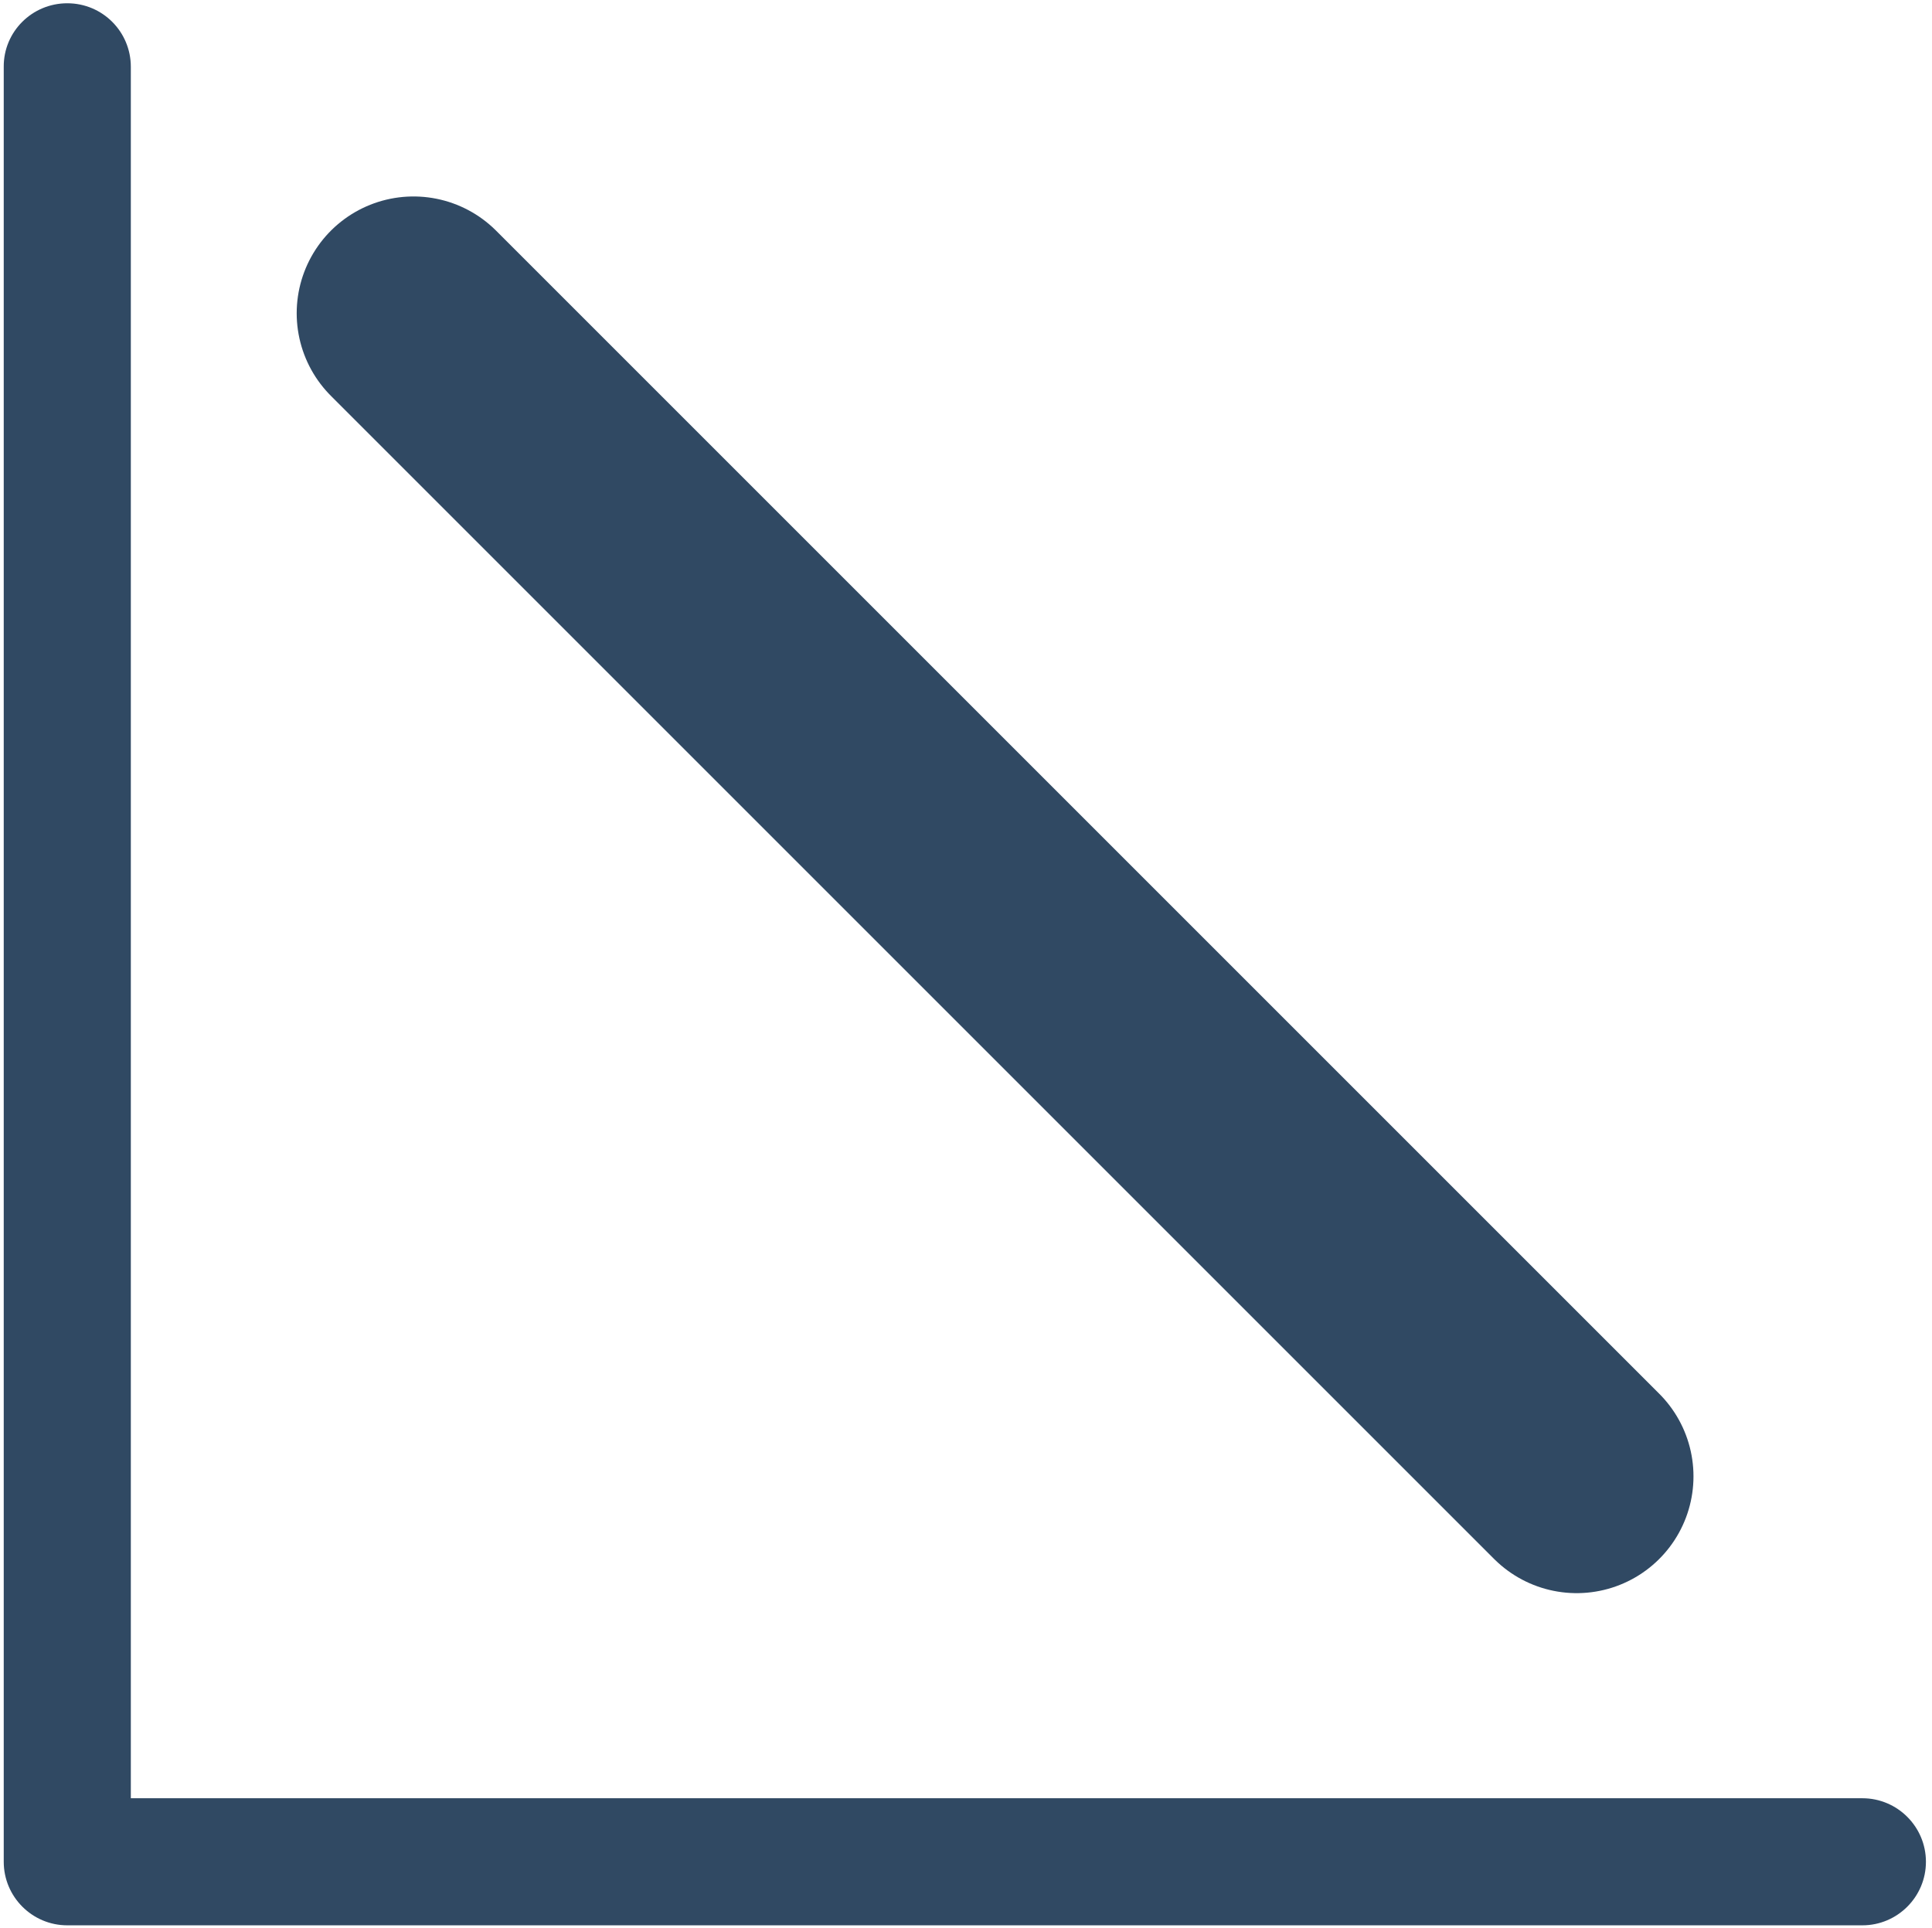<?xml version="1.0" encoding="UTF-8"?>
<svg xmlns="http://www.w3.org/2000/svg" xmlns:xlink="http://www.w3.org/1999/xlink" id="Layer_1" data-name="Layer 1" viewBox="0 0 82.7 82.52">
  <defs>
    <style>
      .cls-1, .cls-2 {
        fill: none;
      }

      .cls-2 {
        stroke: #304963;
        stroke-linecap: round;
        stroke-miterlimit: 10;
        stroke-width: 10px;
      }

      .cls-3 {
        fill: #304963;
      }

      .cls-4 {
        clip-path: url(#clippath);
      }
    </style>
    <clipPath id="clippath">
      <rect class="cls-1" x="-2.57" y="-2.58" width="87.72" height="87.72"></rect>
    </clipPath>
  </defs>
  <g class="cls-4">
    <g id="Group_3125" data-name="Group 3125">
      <path id="Path_2832" data-name="Path 2832" class="cls-3" d="M79.71,82.42H2.88c-1.5,0-2.72-1.22-2.72-2.72,0,0,0,0,0,0V2.86C.15,1.36,1.37.14,2.88.14s2.72,1.22,2.72,2.72v74.12h74.12c1.5,0,2.72,1.22,2.72,2.72s-1.22,2.72-2.72,2.72h0Z"></path>
    </g>
  </g>
  <line class="cls-2" x1="17.7" y1="13.41" x2="67.49" y2="63.2"></line>
</svg>
